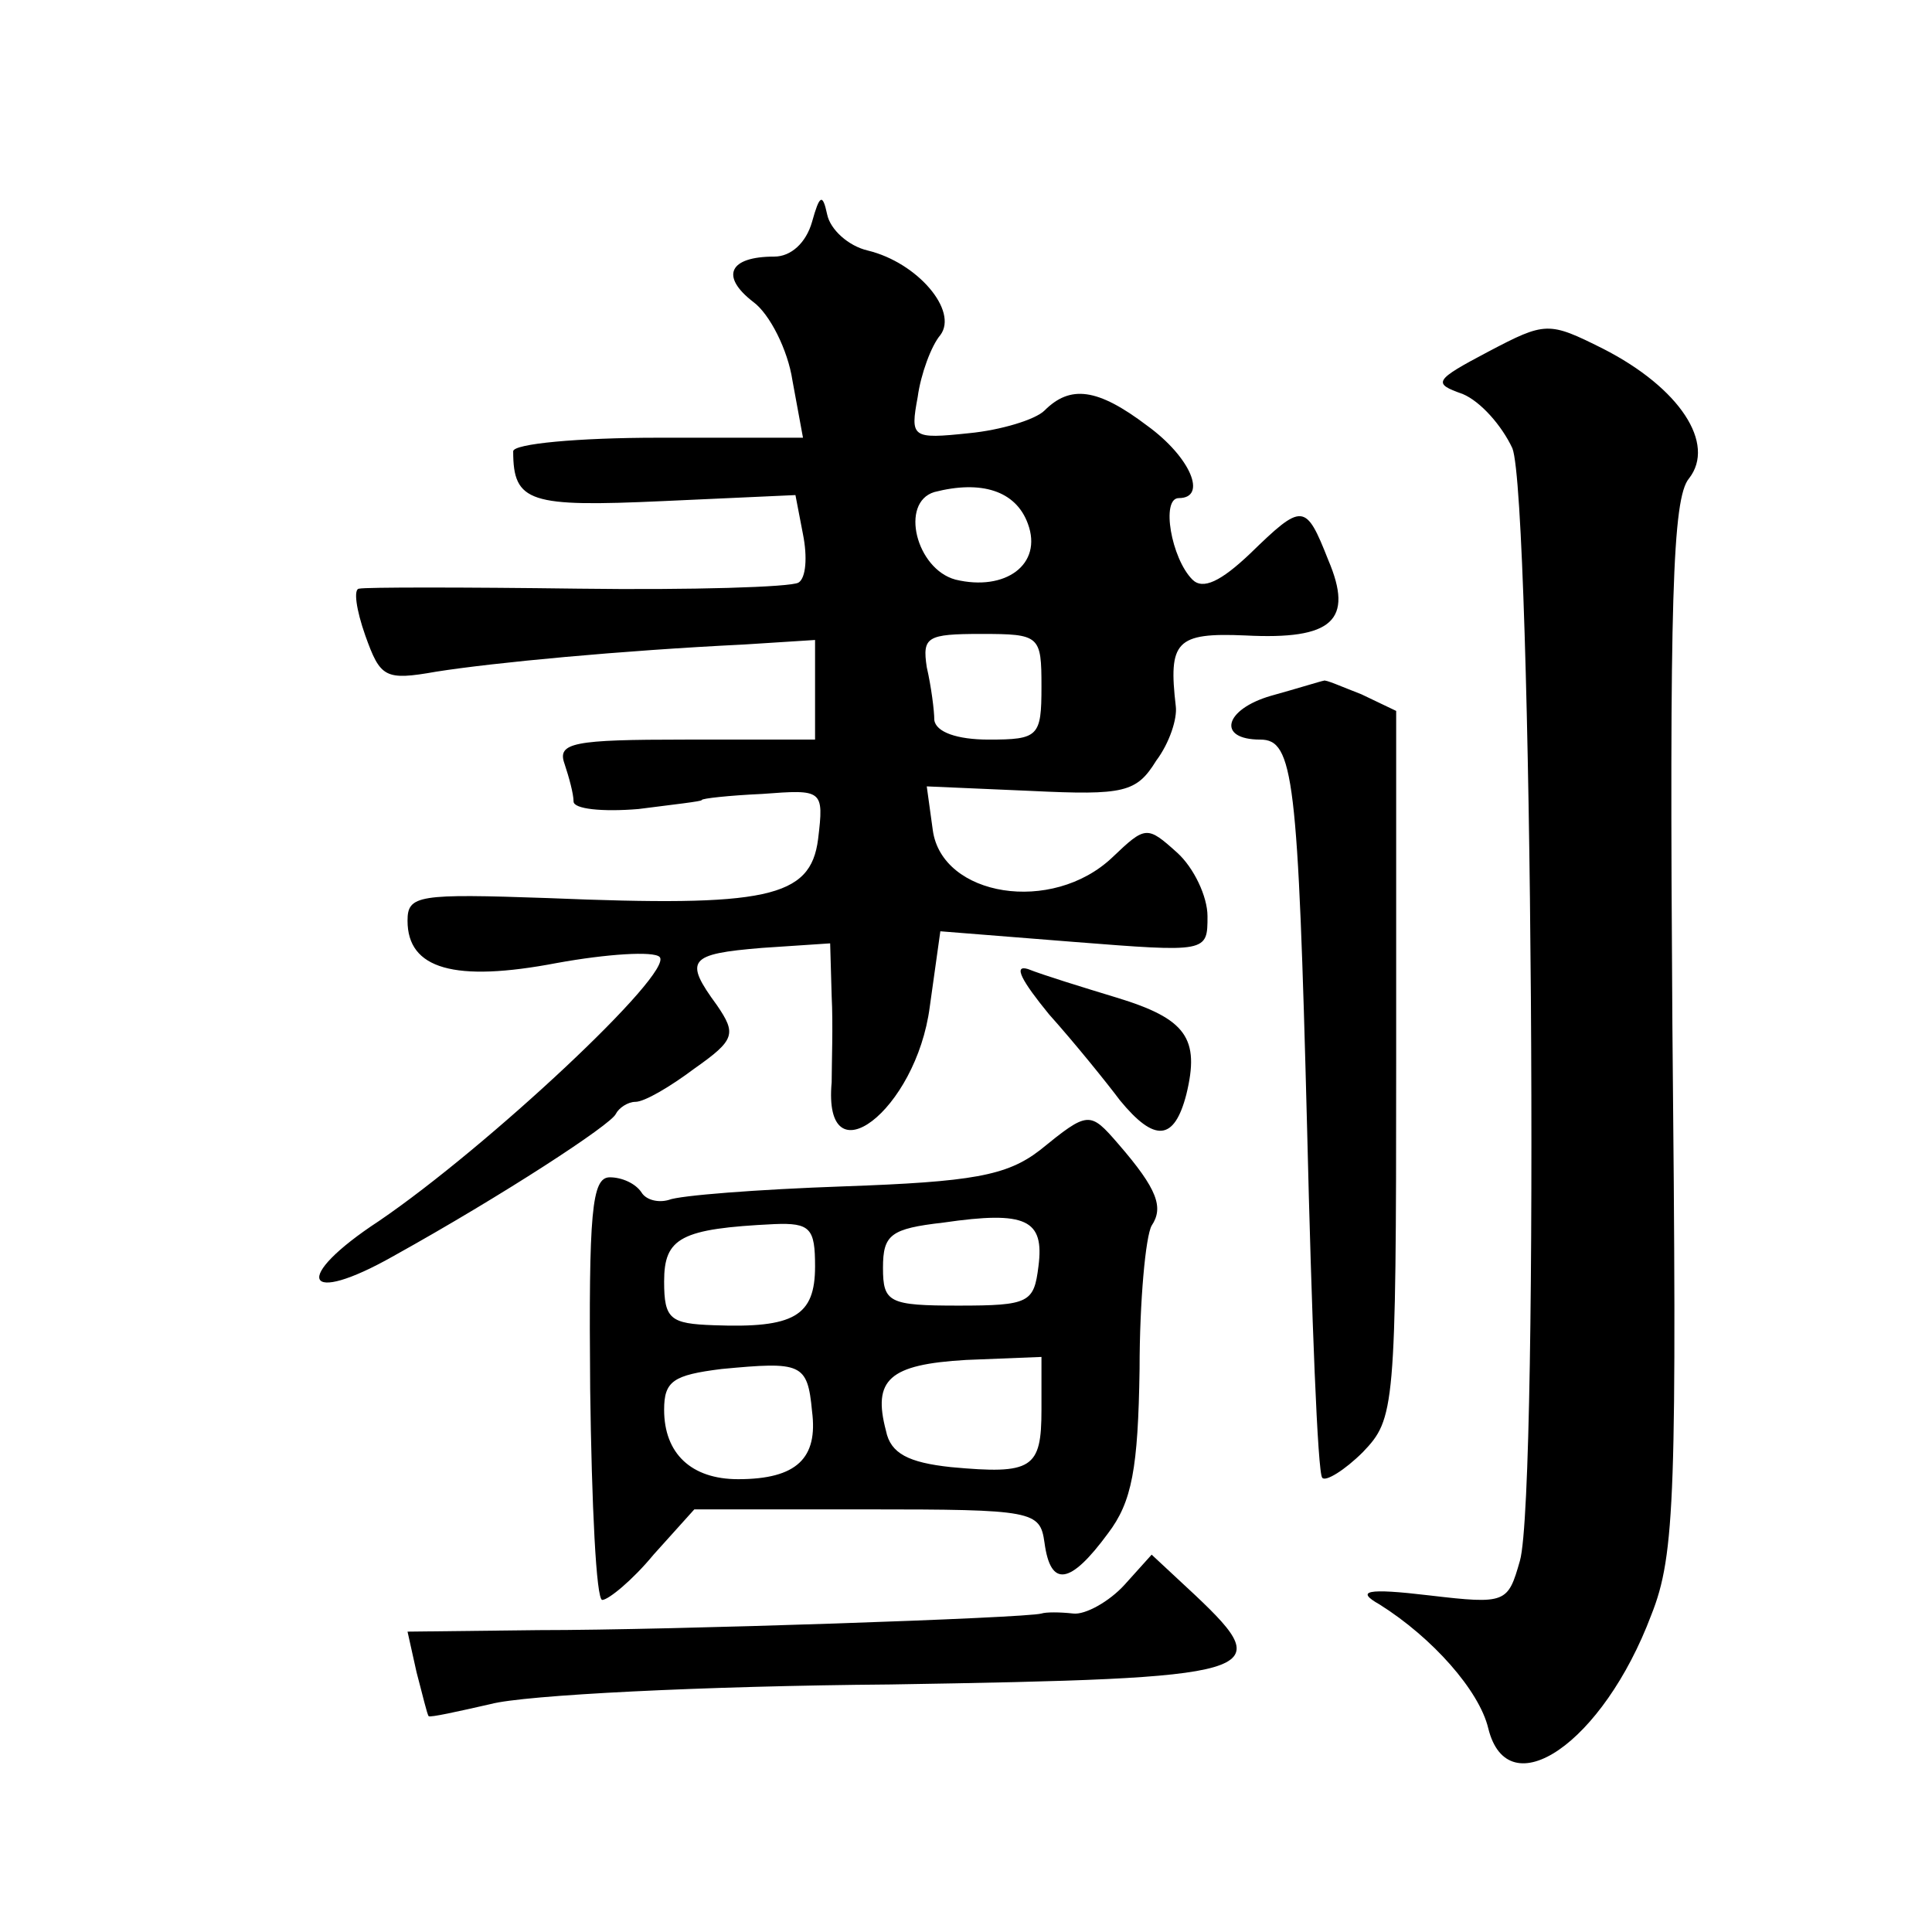 <?xml version="1.0" standalone="no"?>
<!DOCTYPE svg PUBLIC "-//W3C//DTD SVG 20010904//EN"
 "http://www.w3.org/TR/2001/REC-SVG-20010904/DTD/svg10.dtd">
<svg version="1.0" xmlns="http://www.w3.org/2000/svg"
 width="128pt" height="128pt" viewBox="0 0 128 128"
 preserveAspectRatio="xMidYMid meet">
<g transform="translate(0,128) scale(0.1,-0.1)"
fill="#0" stroke="none">
<path d="M538 1133 c-4 -14 -14 -23 -25 -23 -30 0 -36 -13 -14 -30 11 -8 23 -32
26 -52 l7 -38 -96 0 c-53 0 -96 -4 -96 -9 0 -34 11 -37 99 -33 l88 4 5 -26 c3 -15
2 -29 -3 -32 -5 -3 -71 -5 -146 -4 -76 1 -141 1 -145 0 -4 0 -2 -14 4 -31 10 -28
13 -30 47 -24 38 6 122 14 204 18 l47 3 0 -33 0 -33 -86 0 c-74 0 -85 -2 -80 -16
3 -9 6 -20 6 -25 0 -5 19 -7 43 -5 23 3 42 5 42 6 0 1 18 3 40 4 40 3 41 3 37 -30
-5 -39 -34 -45 -179 -39 -86 3 -93 2 -93 -15 0 -32 31 -41 99 -28 33 6 64 8 68
4 10 -10 -114 -126 -186 -175 -58 -38 -50 -57 10 -23 72 40 144 87 147 94 2 4 8
8 13 8 6 0 23 10 39 22 27 19 28 23 15 42 -22 30 -19 34 30 38 l45 3 1 -35 c1 -19
0 -45 0 -57 -6 -66 56 -19 65 50 l7 50 88 -7 c89 -7 89 -7 89 17 0 13 -9 32 -20
42 -20 18 -21 18 -43 -3 -40 -38 -113 -26 -119 18 l-4 29 69 -3 c62 -3 70 -1 83
20 9 12 14 28 13 36 -5 43 0 49 46 47 58 -3 72 10 55 50 -15 38 -17 38 -52 4 -19
-18 -31 -24 -38 -17 -14 14 -21 54 -9 54 19 0 8 27 -21 48 -33 25 -51 27 -68 10
-6 -6 -29 -13 -50 -15 -38 -4 -39 -3 -34 24 2 15 9 34 15 41 12 16 -15 48 -48 56
-13 3 -25 14 -27 24 -3 14 -5 13 -10 -5z m143 -200 c10 -27 -15 -45 -48 -37 -26
7 -37 51 -14 58 31 8 54 1 62 -21z m9 -108 c0 -33 -2 -35 -35 -35 -21 0 -35 5 -36
13 0 6 -2 22 -5 35 -3 20 0 22 36 22 39 0 40 -1 40 -35z M986 1047 c-36 -19 -37
-21 -17 -28 12 -5 26 -21 33 -36 13 -33 18 -691 5 -737 -8 -28 -9 -29 -60 -23 -42
5 -49 3 -33 -6 35 -22 66 -57 72 -82 13 -53 76 -10 108 75 16 40 17 81 14 391 -2
281 0 349 11 362 18 23 -6 60 -57 86 -36 18 -38 18 -76 -2z M842 819 c-31 -9 -36
-29 -7 -29 22 0 25 -25 31 -258 3 -125 7 -228 10 -231 2 -3 15 5 27 17 21 22 22
28 22 257 l0 234 -23 11 c-13 5 -24 10 -25 9 -1 0 -17 -5 -35 -10z M695 608 c17
-19 38 -45 47 -57 23 -28 36 -27 44 4 9 37 0 50 -46 64 -23 7 -49 15 -59 19 -10
3 -4 -8 14 -30z M689 518 c-22 -17 -45 -21 -130 -24 -57 -2 -109 -6 -116 -9 -7
-2 -15 0 -18 5 -4 6 -13 10 -21 10 -12 0 -14 -23 -13 -140 1 -77 4 -140 8 -140
4 0 20 13 34 30 l27 30 114 0 c111 0 115 -1 118 -22 4 -30 17 -28 42 6 16 21 20
43 21 109 0 45 4 88 8 95 8 12 4 24 -22 54 -19 22 -20 22 -52 -4z m-1 -77 c-3 -24
-6 -26 -53 -26 -46 0 -50 2 -50 25 0 22 5 26 40 30 55 8 67 2 63 -29z m-148 0 c0
-33 -14 -41 -67 -39 -29 1 -33 4 -33 29 0 29 11 35 73 38 24 1 27 -3 27 -28z m-2
-96 c4 -31 -10 -45 -49 -45 -31 0 -49 17 -49 46 0 19 6 23 38 27 53 5 57 4 60 -28z
m152 1 c0 -39 -6 -43 -60 -38 -28 3 -40 9 -43 24 -9 34 2 44 53 47 l50 2 0 -35z
M745 230 c-10 -11 -26 -20 -34 -19 -9 1 -18 1 -21 0 -10 -3 -245 -11 -333 -11 l-87
-1 6 -27 c4 -15 7 -28 8 -29 1 -1 19 3 41 8 22 6 141 12 265 13 247 4 257 7 202
59 l-29 27 -18 -20z"/>
</g>
</svg>
